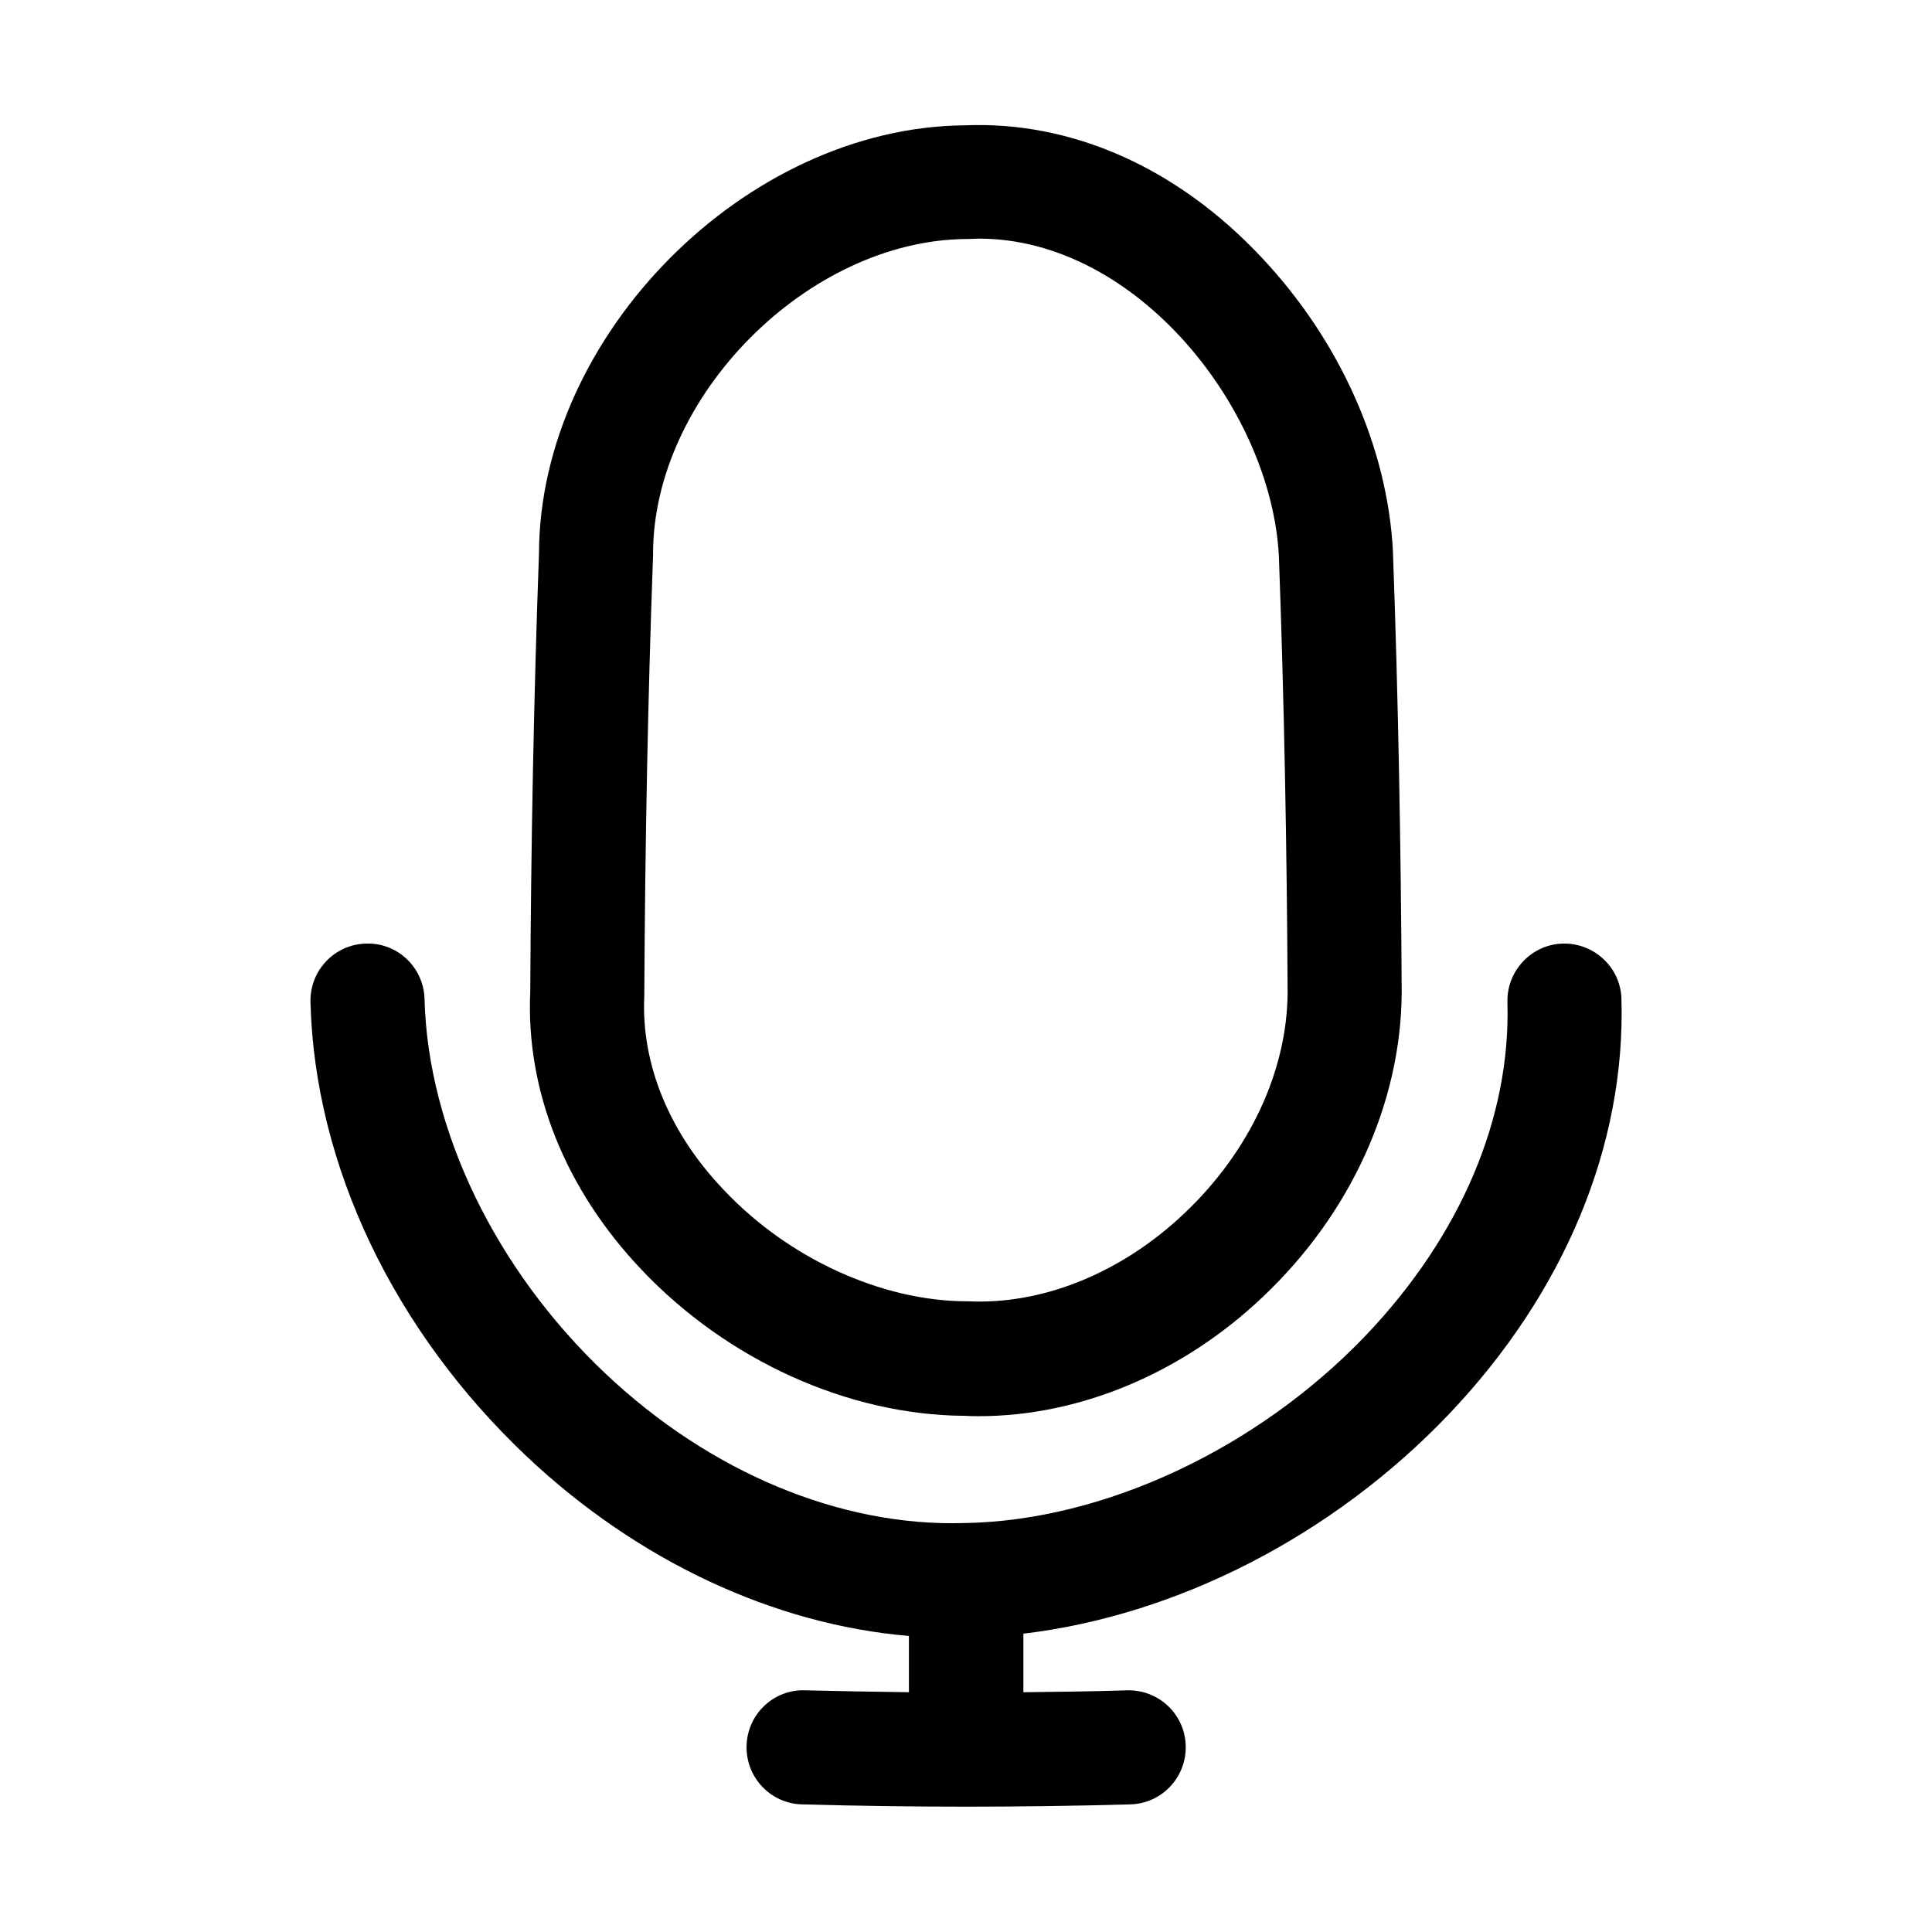 <?xml version="1.0" encoding="UTF-8"?>
<!-- The Best Svg Icon site in the world: iconSvg.co, Visit us! https://iconsvg.co -->
<svg fill="#000000" width="800px" height="800px" version="1.1" viewBox="144 144 512 512" xmlns="http://www.w3.org/2000/svg">
 <g>
  <path d="m573.71 408.77c-0.203-8.363-7.254-14.914-15.516-14.711-8.363 0.203-14.914 7.254-14.711 15.516 0.906 30.633-12.395 61.867-37.383 88.168-28.719 30.129-69.527 49.273-106.41 49.879h-0.203c-32.648 1.008-67.309-13.402-95.02-39.598-29.121-27.508-47.055-64.59-47.961-99.25-0.203-8.363-7.152-15.012-15.516-14.711-8.363 0.203-14.914 7.152-14.711 15.516 1.109 43.227 22.066 87.16 57.434 120.51 29.32 27.609 65.395 44.438 101.16 47.457v14.91c-9.168-0.102-18.34-0.301-27.508-0.504-8.363-0.301-15.316 6.348-15.516 14.711-0.203 8.363 6.348 15.316 14.711 15.516 14.41 0.402 29.02 0.605 43.527 0.605 14.508 0 29.02-0.203 43.43-0.605 8.363-0.203 14.914-7.152 14.711-15.516-0.203-8.363-7.152-14.914-15.516-14.711-9.168 0.301-18.34 0.402-27.508 0.504v-15.516c40.707-4.836 82.02-25.895 112.85-58.242 30.531-32.141 46.754-71.137 45.645-109.93z"/>
  <path d="m399.59 519.2c1.309 0.102 2.519 0.102 3.828 0.102 26.703 0 54.008-11.387 75.371-31.738 23.176-21.965 36.477-51.289 36.676-80.406-0.203-38.793-0.906-78.09-2.316-116.78v-0.203c-1.41-27.508-14.008-55.82-34.762-77.891-22.371-23.879-50.383-36.273-78.797-35.066-57.938 0.504-112.55 55.52-112.75 113.36-1.41 38.594-2.117 77.688-2.316 116.18-1.211 26.301 9.27 52.395 29.422 73.656 22.77 24.082 54.812 38.594 85.645 38.793zm-84.84-111.34v-0.707c0.203-38.391 0.906-77.387 2.316-115.88v-0.504c0-41.816 41.109-83.129 83.027-83.43h0.605c0.906 0 1.812-0.102 2.719-0.102 41.918 0 77.484 45.242 79.5 84.137 1.41 38.391 2.117 77.387 2.316 115.57-0.102 20.859-10.078 42.219-27.305 58.543-16.523 15.719-37.383 24.285-57.234 23.375h-0.605c-22.57-0.102-47.156-11.387-64.184-29.422-14.508-15.117-22.062-33.453-21.156-51.59z"/>
 </g>
</svg>